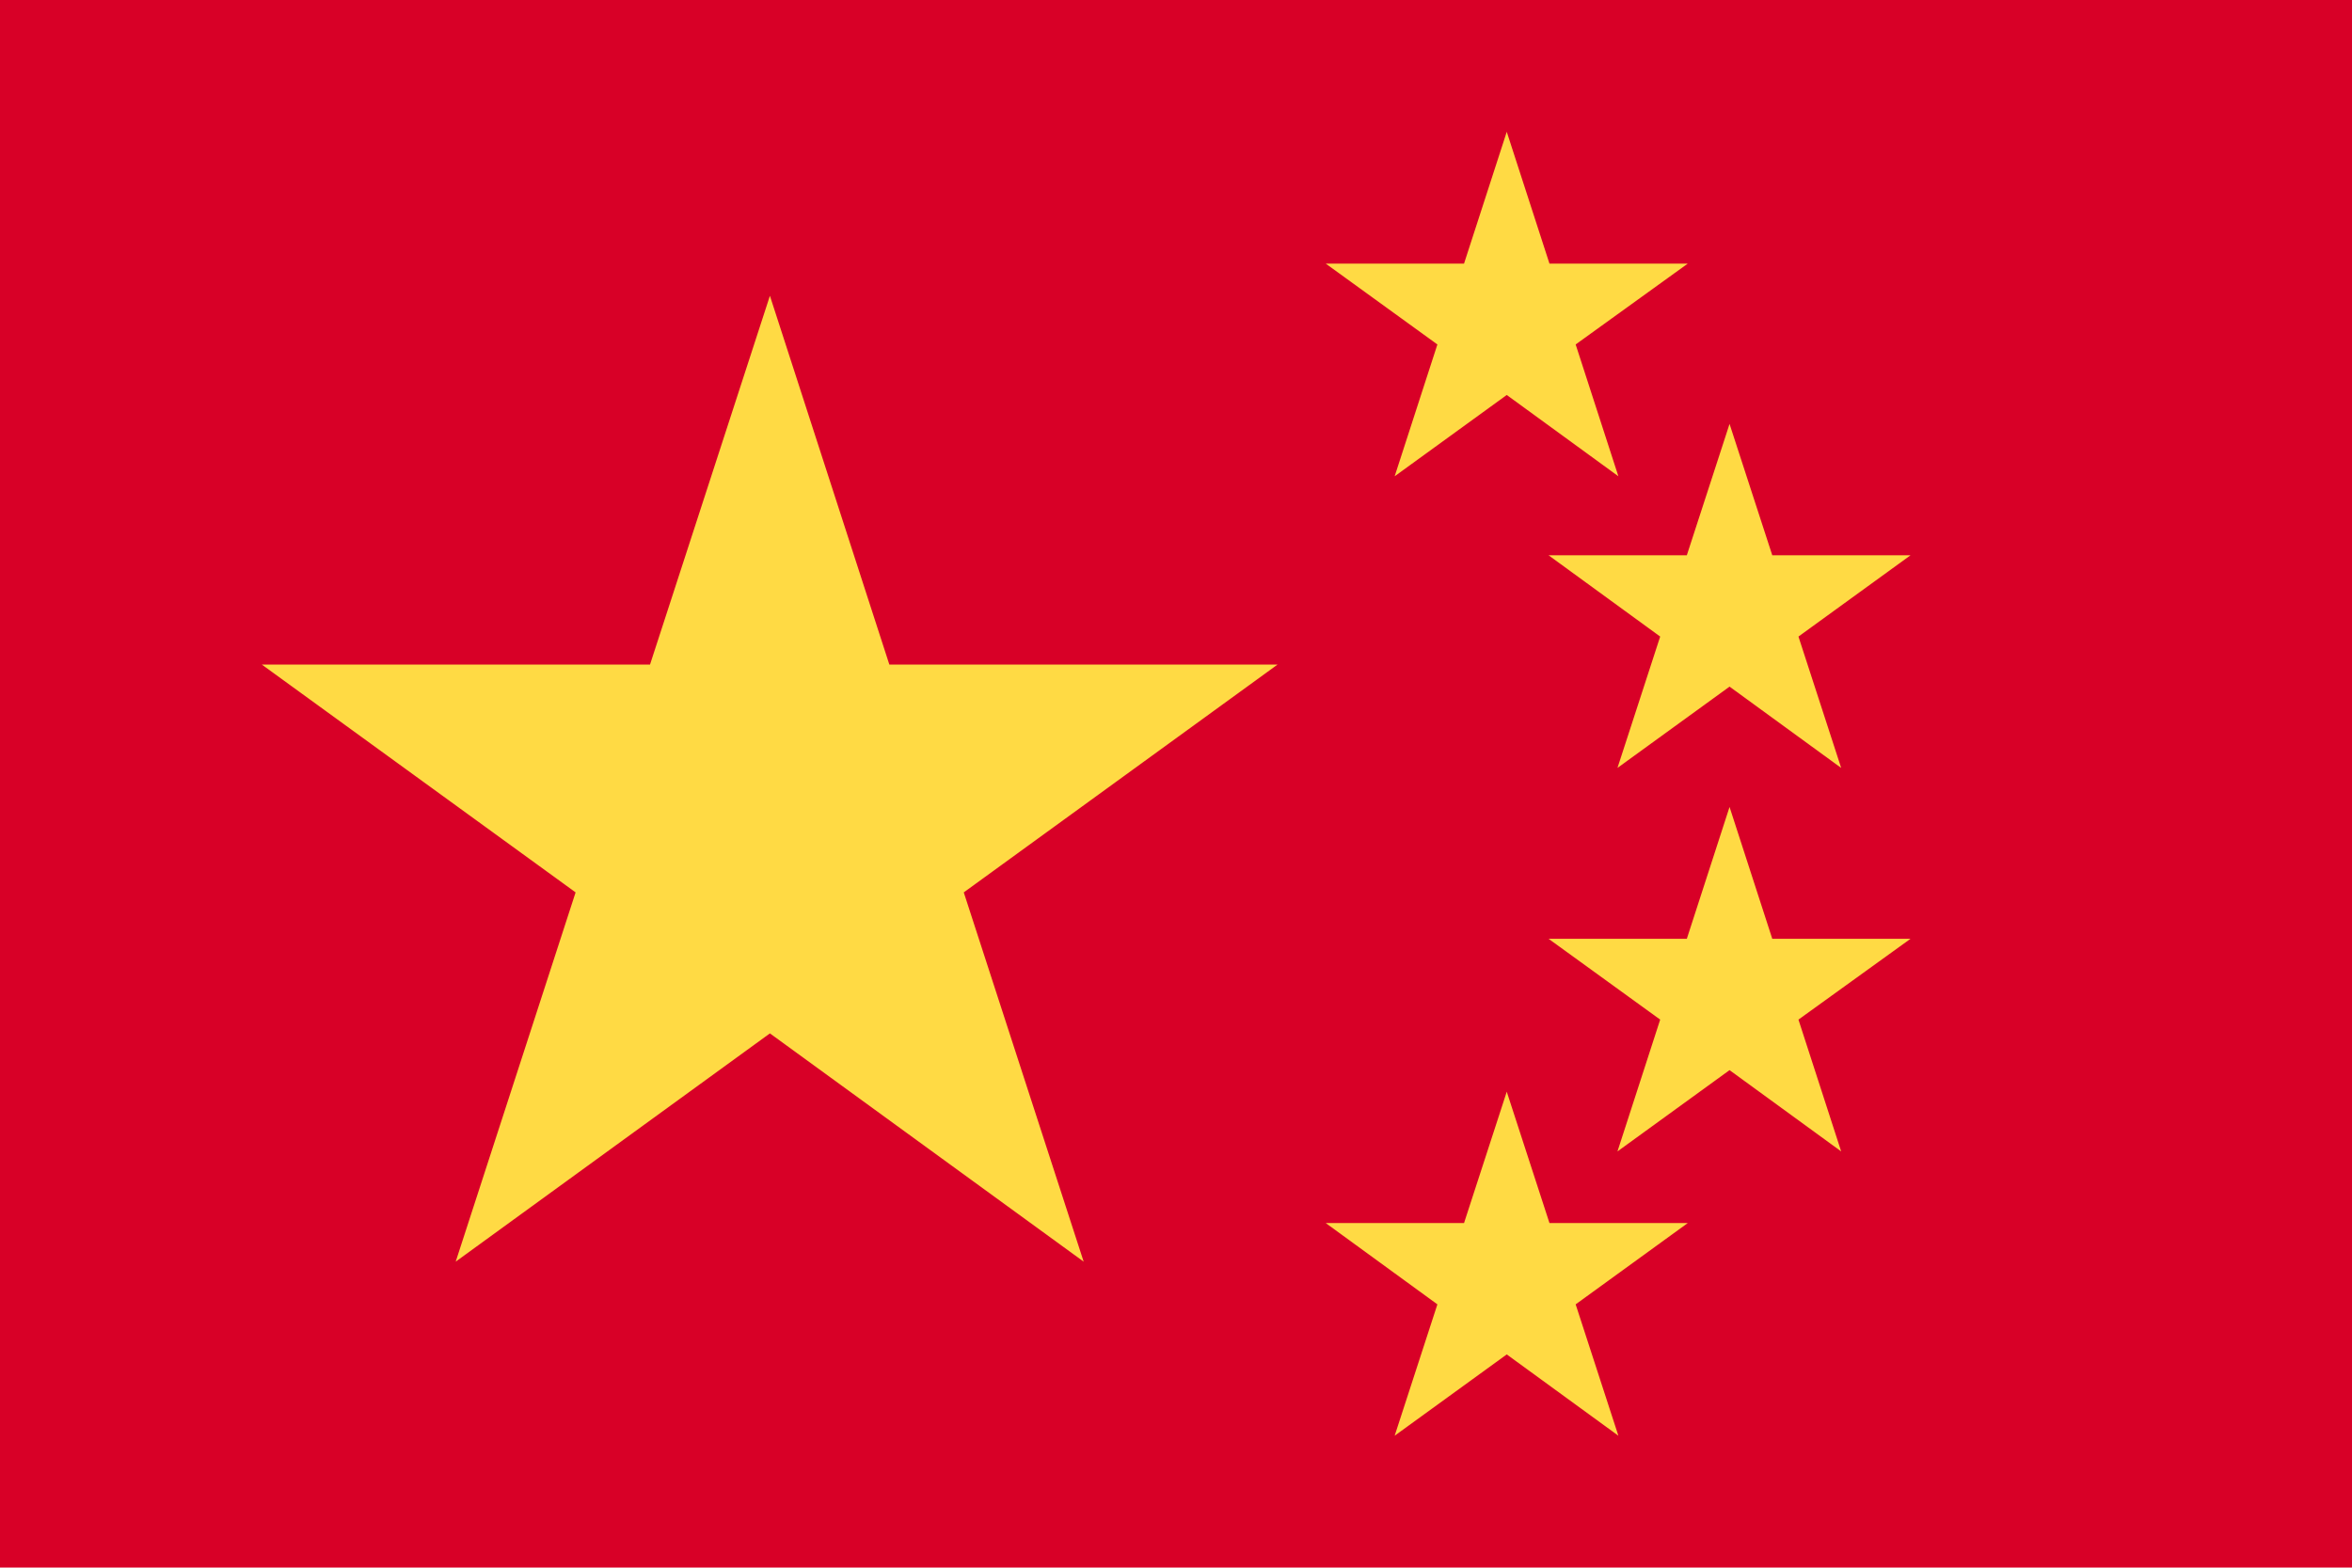<svg xmlns="http://www.w3.org/2000/svg" viewBox="0 0 512 341.3">
  <path fill="#D80027" d="M0 0h512v341.3H0z" />
  <g fill="#FFDA44">
    <path
      d="M352.3 312.6 328 294.9l-24.4 17.7 9.3-28.6-24.3-17.7h30.1l9.3-28.6 9.3 28.6h30.1L343 284zM415.9 120.9l-24.4 17.7 9.3 28.6-24.3-17.7-24.4 17.7 9.3-28.6-24.3-17.7h30.1l9.3-28.6 9.3 28.6zM367.4 57.4 343 75l9.3 28.7L328 86l-24.4 17.7 9.3-28.7-24.3-17.6h30.1l9.3-28.7 9.3 28.7zM415.9 204.4 391.5 222l9.3 28.7-24.3-17.7-24.4 17.7 9.3-28.7-24.3-17.6h30.1l9.3-28.7 9.3 28.7z"
    />
  </g>
  <path fill="#FFDA44" d="m167.6 64.4 26 80.3h84.5l-68.3 49.6 26.1 80.4-68.3-49.7-68.4 49.7 26.1-80.4L57 144.7h84.5z" />
</svg>